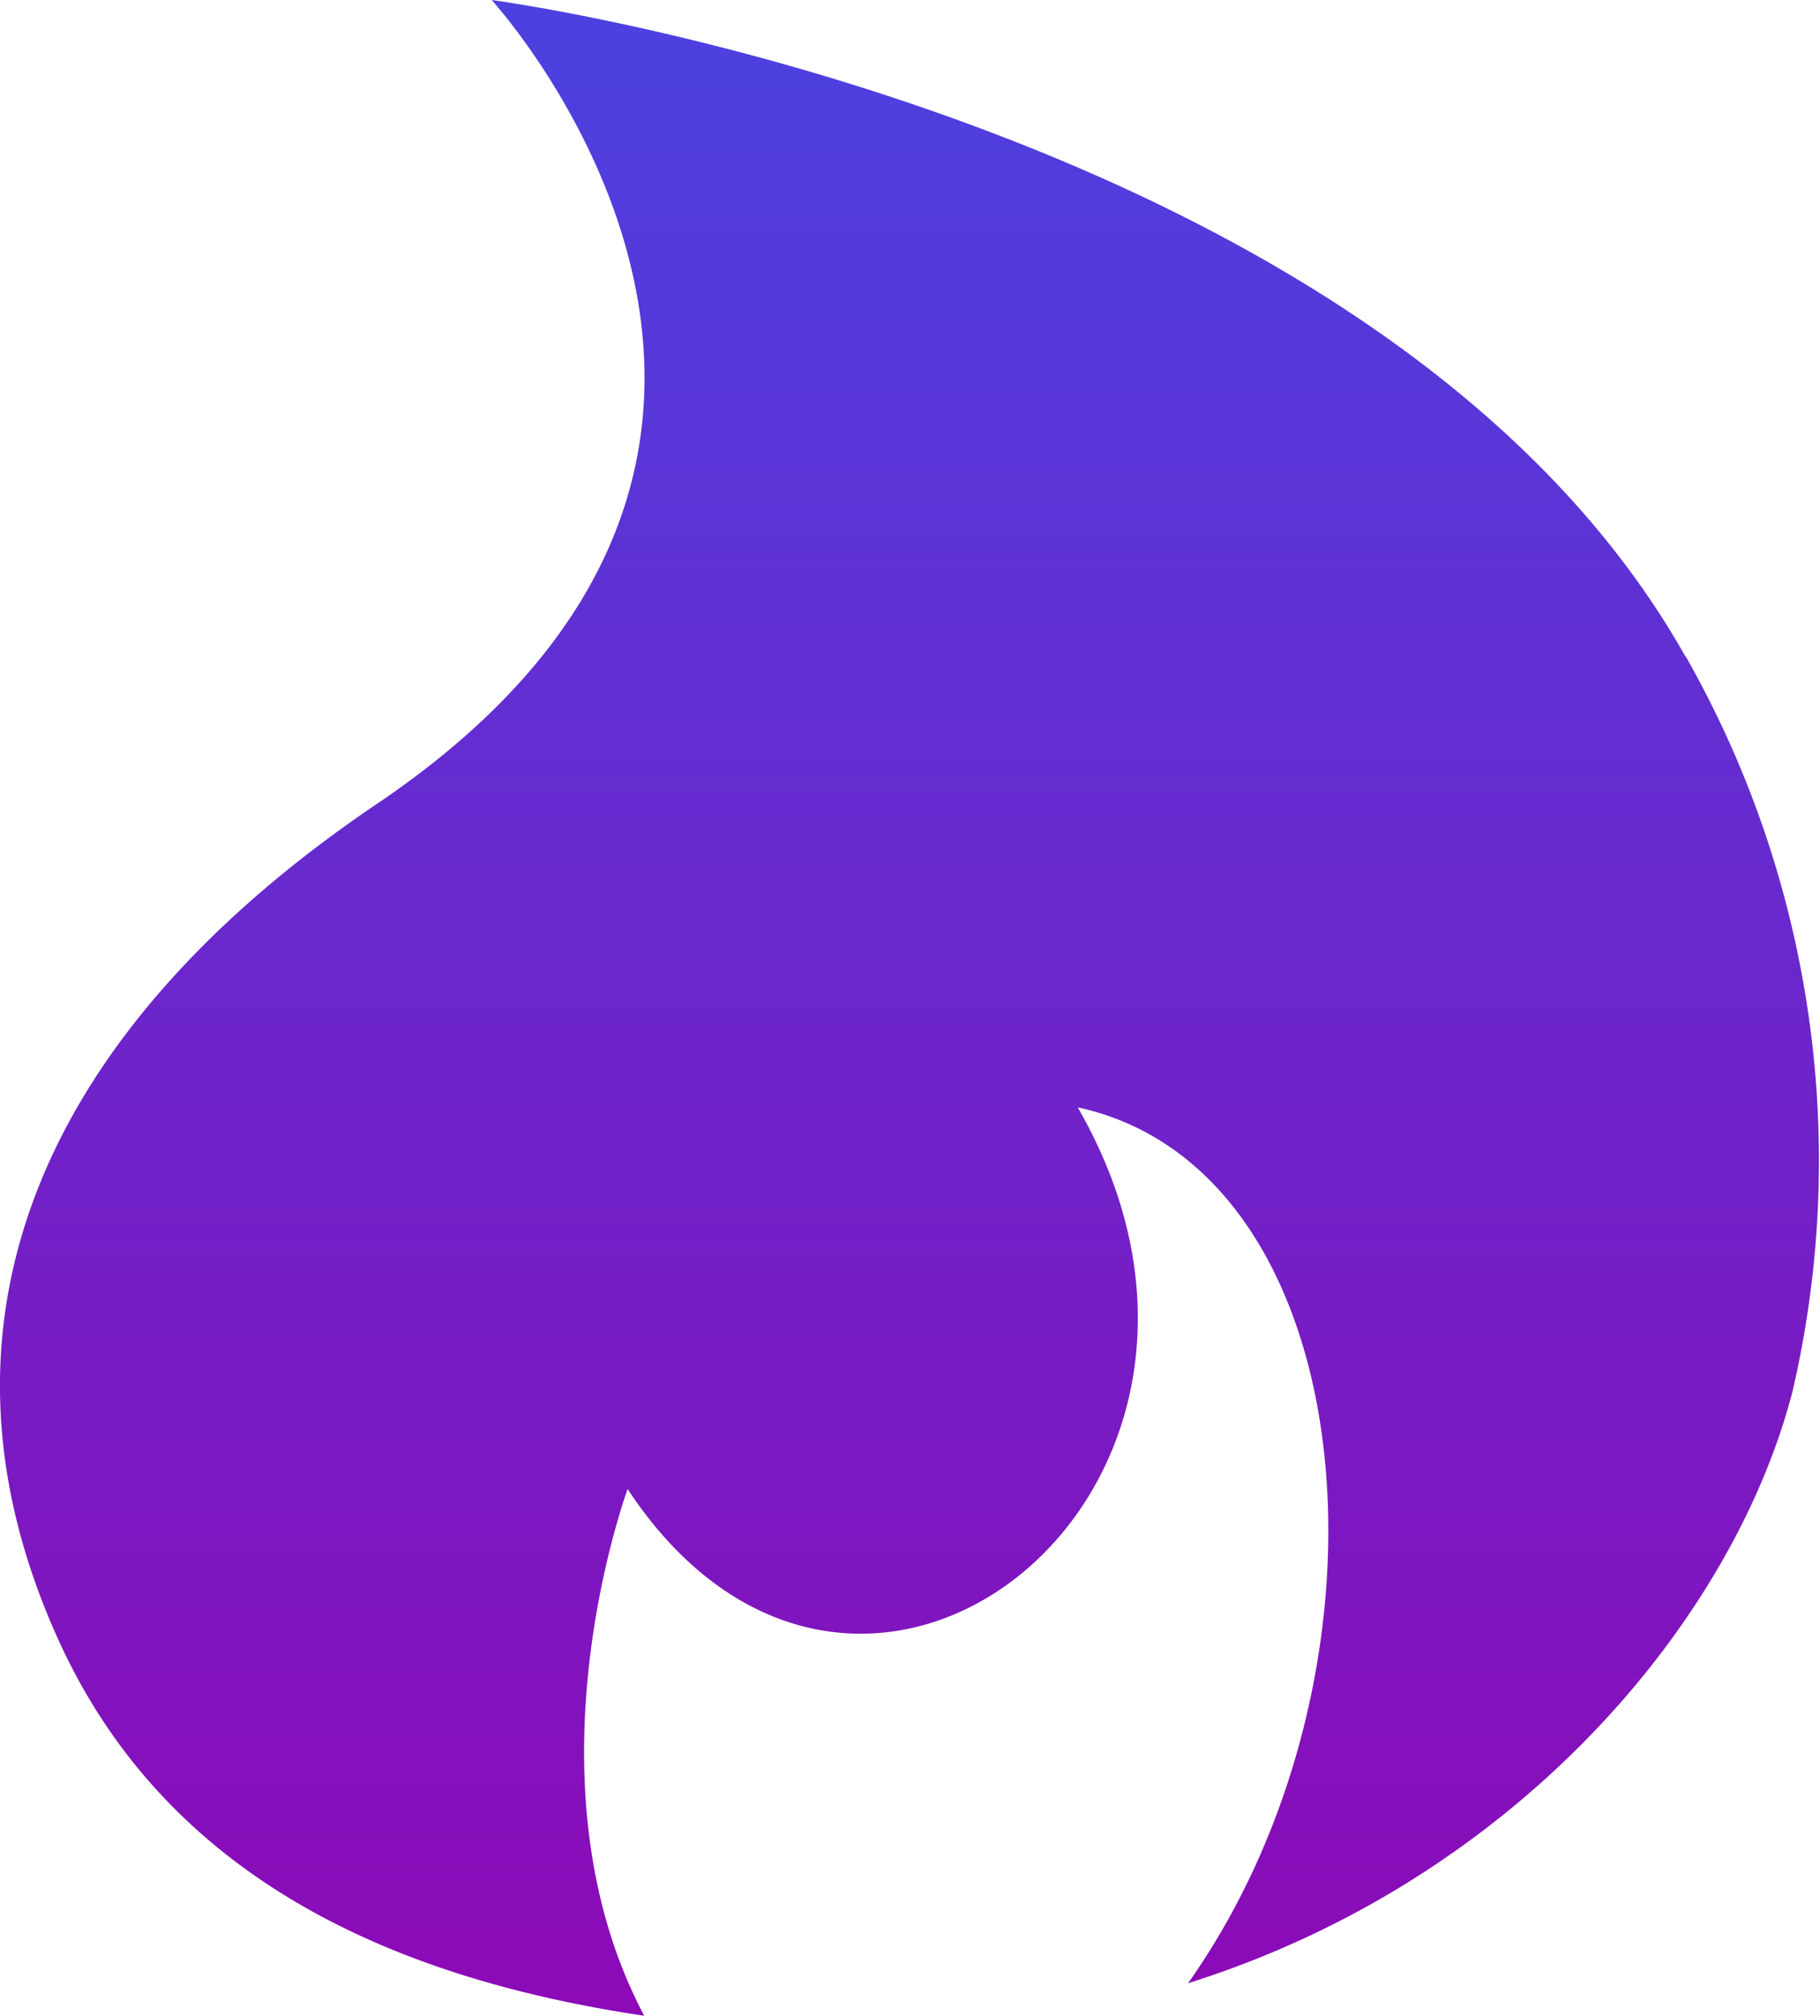 <svg xmlns="http://www.w3.org/2000/svg" xmlns:xlink="http://www.w3.org/1999/xlink" width="37.938" height="42" viewBox="0 0 37.938 42"><defs><linearGradient id="a" x1="0.5" x2="0.5" y2="1" gradientUnits="objectBoundingBox"><stop offset="0" stop-color="#4c41e0"/><stop offset="1" stop-color="#8c0ab7"/></linearGradient></defs><path d="M37.383,13.676C31.057,2.456,12.5,0,12.5,0s8.561,9.349-2.379,16.741C3.208,21.407.472,27.47,3.435,34.091,5.7,39.164,10.506,41.23,15.681,42c-2.473-4.666-.56-10.365-.347-10.975,4.836,7.316,13.973,0,9.383-7.952,6.013,1.3,6.91,11.737,2.3,18.249,6.816-2.142,11.355-7.528,12.6-12.329a21.262,21.262,0,0,0-2.227-15.318Z" transform="translate(-2.252)" fill="url(#a)"/></svg>